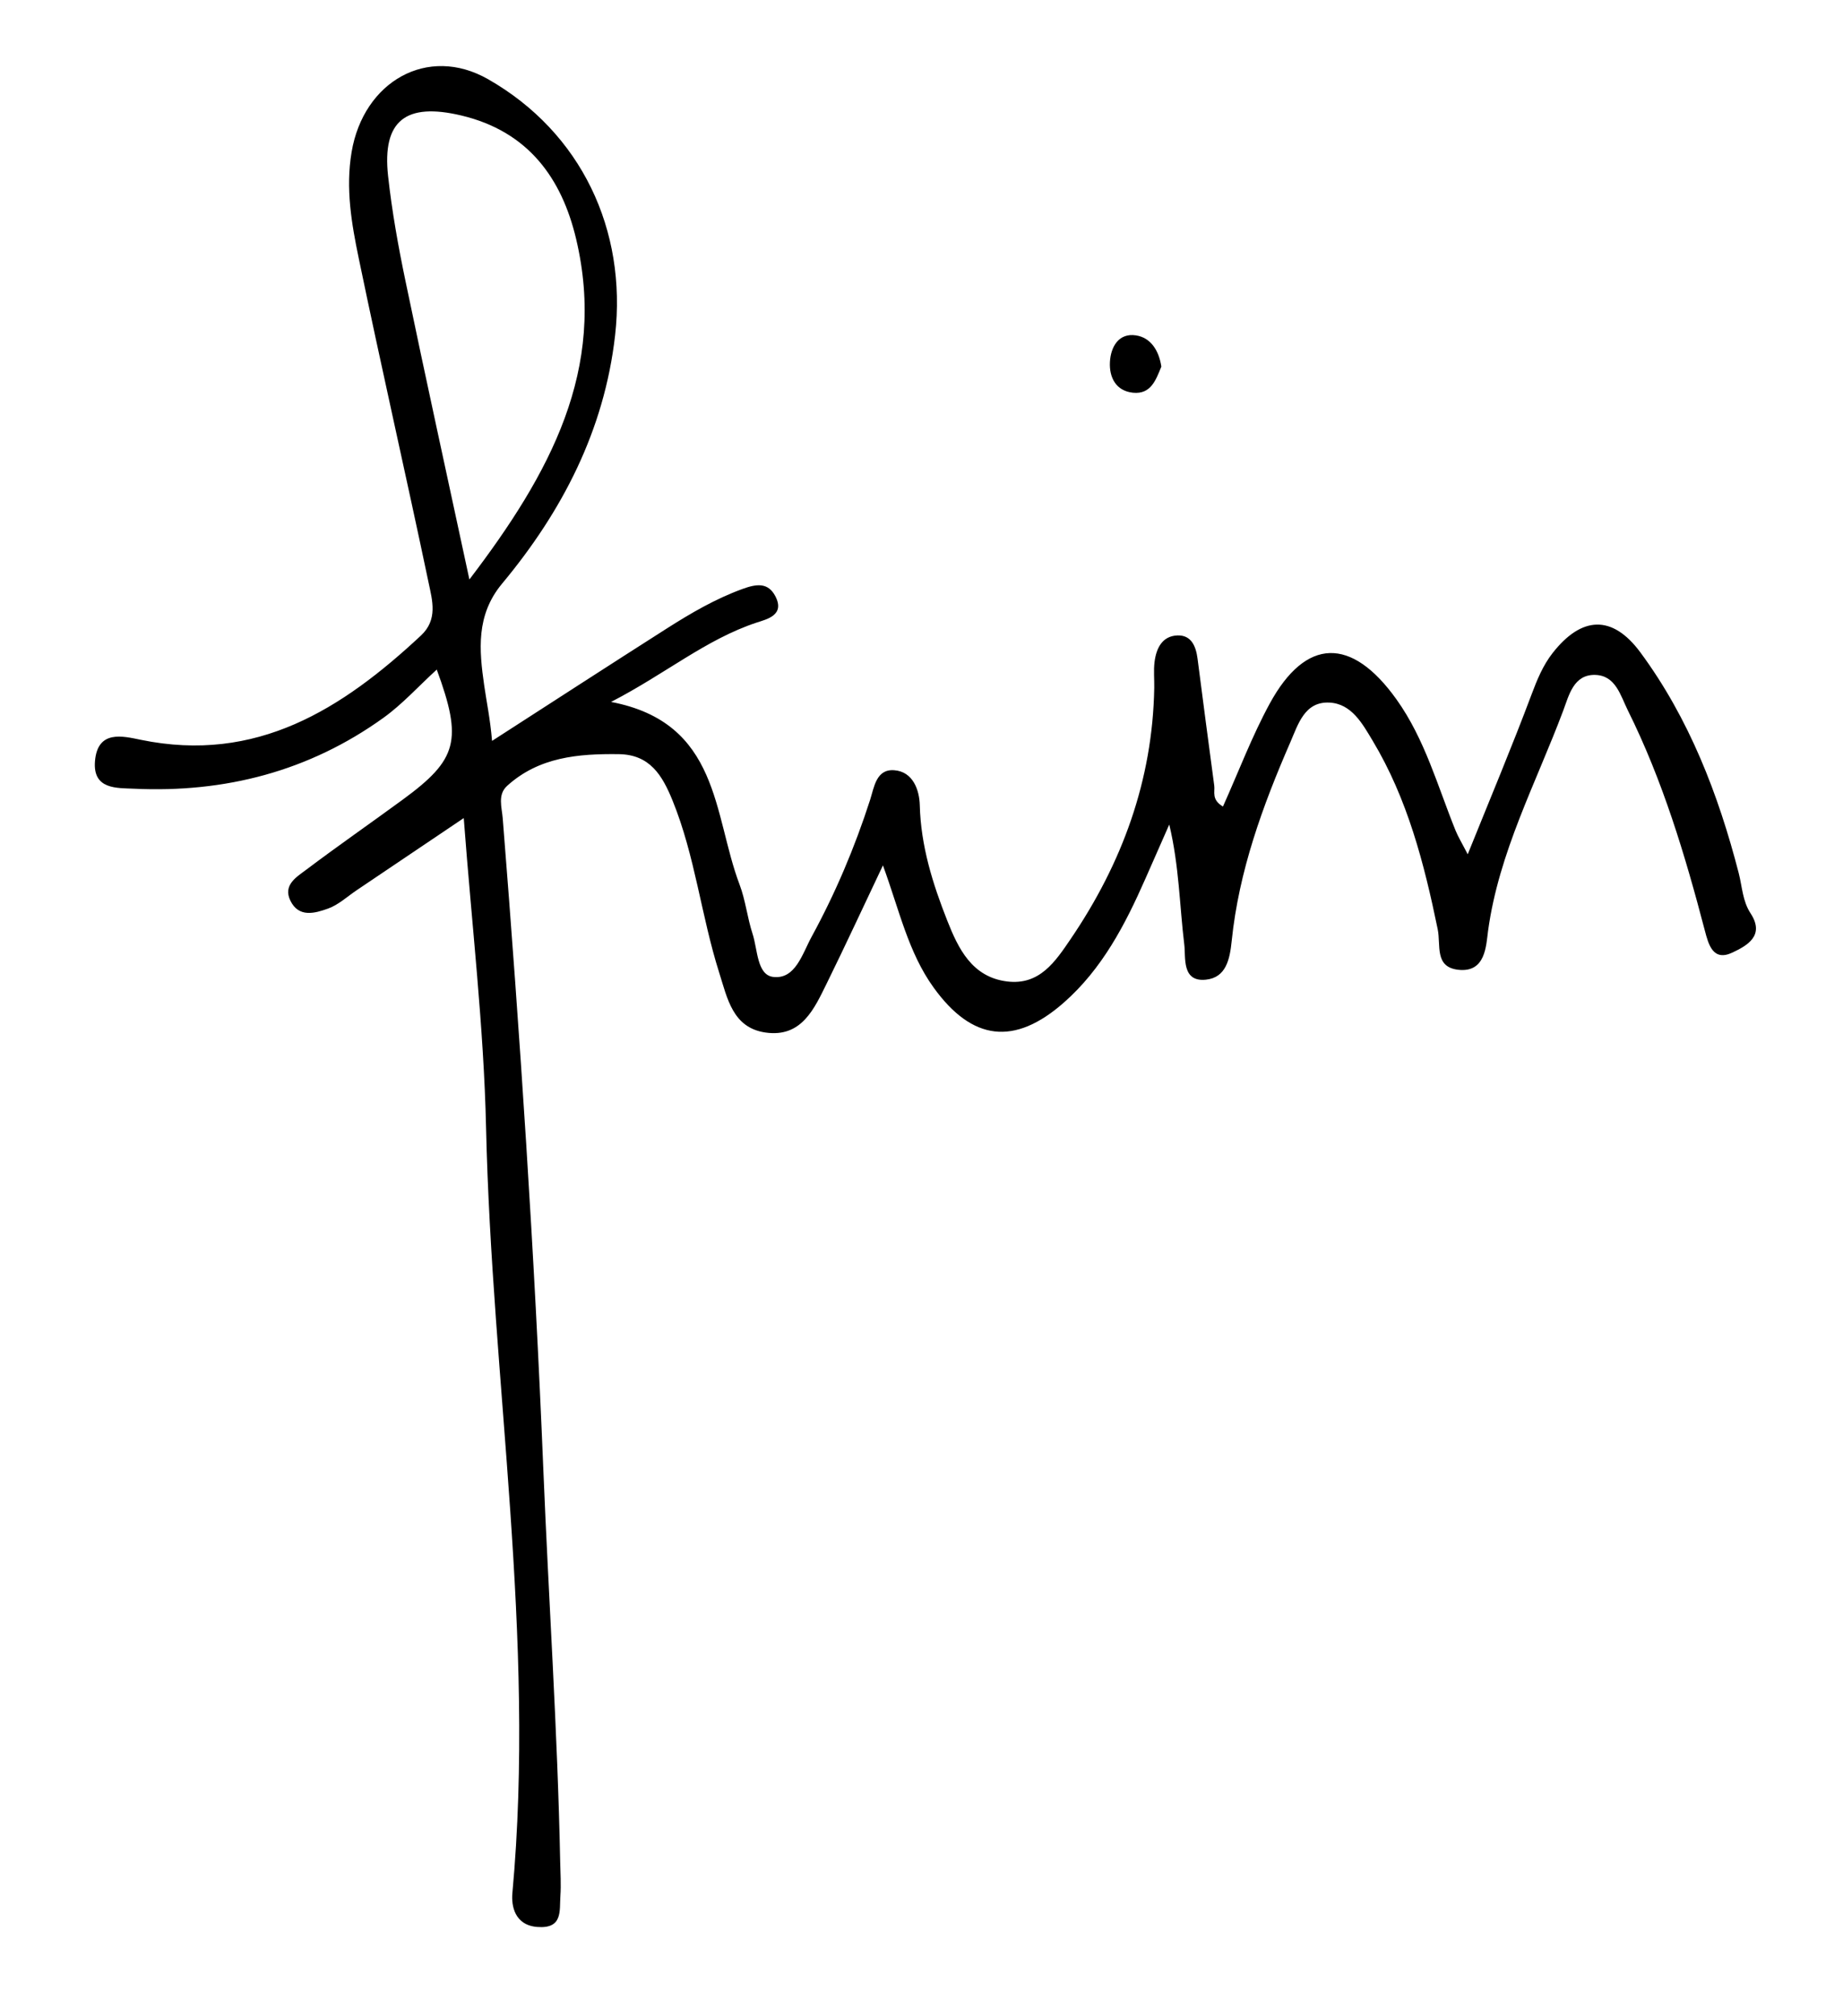 <?xml version="1.0" encoding="utf-8"?>
<!-- Generator: Adobe Illustrator 16.0.0, SVG Export Plug-In . SVG Version: 6.00 Build 0)  -->
<!DOCTYPE svg PUBLIC "-//W3C//DTD SVG 1.1//EN" "http://www.w3.org/Graphics/SVG/1.1/DTD/svg11.dtd">
<svg version="1.1" id="Layer_1" xmlns="http://www.w3.org/2000/svg" xmlns:xlink="http://www.w3.org/1999/xlink" x="0px" y="0px"
     width="213.974px" height="233.971px" viewBox="0 0 213.974 233.971" enable-background="new 0 0 213.974 233.971"
     xml:space="preserve">
<g>
    <path fill="none" d="M0.987,118.652c0-38.163,0.044-76.324-0.084-114.486C0.894,1.183,1.505,0.58,4.486,0.584
        c69.325,0.106,138.649,0.106,207.975,0c2.982-0.005,3.584,0.6,3.58,3.582c-0.104,76.323-0.104,152.648,0,228.971
        c0.004,2.982-0.598,3.588-3.58,3.582c-69.325-0.105-138.649-0.105-207.975,0c-2.981,0.006-3.593-0.598-3.583-3.582
        C1.031,194.975,0.987,156.814,0.987,118.652z M53.842,94.957c0.94,12.529,2.329,24.205,2.593,35.904
        c0.669,29.639,5.787,59.127,3.056,88.889c-0.133,1.457,0.26,3.711,2.889,3.916c2.994,0.234,2.566-1.879,2.685-3.6
        c0.091-1.326,0.003-2.666-0.024-3.998c-0.302-15.145-1.335-30.258-1.951-45.385c-1.027-25.27-2.707-50.486-4.719-75.686
        c-0.105-1.32-0.621-2.758,0.519-3.789c3.69-3.344,8.259-3.731,12.948-3.674c3.629,0.046,5.066,2.474,6.254,5.396
        c2.616,6.438,3.321,13.381,5.408,19.957c0.954,3.006,1.571,6.414,5.384,6.961c4.192,0.6,5.653-2.754,7.126-5.746
        c2.158-4.387,4.209-8.826,6.503-13.656c1.897,5.172,2.933,10.096,5.892,14.191c4.469,6.186,9.37,6.771,15.092,1.752
        c4.469-3.922,7.139-9.061,9.488-14.396c0.924-2.096,1.848-4.193,2.771-6.289c1.157,4.844,1.194,9.439,1.748,13.973
        c0.176,1.434-0.325,4.332,2.506,4.035c2.333-0.244,2.775-2.336,2.996-4.504c0.829-8.096,3.586-15.66,6.809-23.061
        c0.902-2.072,1.654-4.736,4.532-4.597c2.575,0.124,3.839,2.456,5.017,4.417c4.053,6.748,5.989,14.266,7.556,21.879
        c0.385,1.871-0.4,4.398,2.385,4.717c3.188,0.365,3.231-2.807,3.464-4.51c1.248-9.135,5.576-17.163,8.738-25.602
        c0.654-1.744,1.193-4.176,3.695-4.113c2.382,0.061,2.936,2.383,3.796,4.116c4.05,8.144,6.646,16.798,8.94,25.562
        c0.424,1.617,0.949,3.615,3.199,2.549c1.678-0.793,3.814-1.949,2.109-4.555c-0.936-1.43-0.969-3.086-1.375-4.664
        c-2.362-9.156-5.762-17.957-11.408-25.609c-3.285-4.451-6.857-4.207-10.199,0.061c-1.117,1.428-1.801,3.09-2.449,4.819
        c-2.268,6.046-4.771,12.003-7.408,18.542c-0.684-1.326-1.109-2.013-1.408-2.75c-2.094-5.166-3.555-10.602-6.867-15.236
        c-5.207-7.285-10.518-7.207-14.721,0.51c-2.068,3.801-3.606,7.892-5.421,11.932c-1.362-0.807-0.913-1.701-1.011-2.426
        c-0.662-4.912-1.305-9.827-1.94-14.744c-0.187-1.438-0.724-2.753-2.345-2.689c-1.773,0.07-2.455,1.513-2.648,3.092
        c-0.121,0.984-0.016,1.996-0.033,2.996c-0.193,10.723-3.722,20.342-9.697,29.137c-1.786,2.629-3.615,5.408-7.386,4.939
        c-4.075-0.506-5.665-3.811-6.948-7.061c-1.694-4.287-3.07-8.672-3.191-13.396c-0.045-1.748-0.776-3.901-2.973-4.062
        c-2.098-0.152-2.324,1.983-2.802,3.464c-1.776,5.502-4.019,10.803-6.786,15.873c-1.08,1.977-1.878,4.971-4.463,4.656
        c-1.889-0.23-1.797-3.197-2.392-5.012c-0.612-1.867-0.812-3.879-1.506-5.709c-3.077-8.113-2.256-18.783-14.923-21.198
        c6.326-3.263,11.014-7.259,16.906-9.211c1.146-0.38,3.303-0.843,2.186-3.03c-0.855-1.673-2.226-1.457-3.844-0.867
        c-3.146,1.146-5.99,2.811-8.779,4.586c-6.654,4.236-13.271,8.529-20.283,13.045c-0.223-2.607-0.645-4.553-0.916-6.465
        c-0.579-4.053-0.971-8.123,2.076-11.783c6.984-8.384,11.883-17.822,13.127-28.844c1.375-12.182-3.891-23.509-14.738-29.707
        c-7.052-4.03-14.48,0.29-15.855,8.447c-0.711,4.215-0.01,8.293,0.825,12.322c2.61,12.592,5.479,25.13,8.124,37.716
        c0.425,2.02,1.076,4.24-0.898,6.084C39.705,82.32,29.768,88.632,16.35,85.871c-2.086-0.43-5.021-1.188-5.322,2.48
        c-0.273,3.322,2.567,3.104,4.514,3.195c10.555,0.5,20.341-2.017,28.986-8.236c2.189-1.575,4.036-3.63,6.18-5.592
        c3.022,8.225,2.412,10.434-3.918,15.074c-3.73,2.735-7.536,5.369-11.229,8.154c-1.117,0.842-2.736,1.77-1.847,3.596
        c0.979,2.01,2.854,1.461,4.373,0.918c1.21-0.434,2.232-1.396,3.33-2.135C45.338,100.689,49.255,98.047,53.842,94.957z
         M134.834,42.553c-0.277-1.847-1.225-3.364-2.946-3.625c-2.017-0.307-2.937,1.349-3.024,3.108c-0.09,1.766,0.694,3.345,2.68,3.548
        C133.638,45.797,134.211,44.062,134.834,42.553z"/>
    <path fill-rule="evenodd" clip-rule="evenodd" d="M53.842,94.957c-4.587,3.09-8.504,5.732-12.425,8.369
        c-1.098,0.738-2.12,1.701-3.33,2.135c-1.52,0.543-3.394,1.092-4.373-0.918c-0.89-1.826,0.729-2.754,1.847-3.596
        c3.692-2.785,7.498-5.419,11.229-8.154c6.33-4.641,6.94-6.85,3.918-15.074c-2.144,1.962-3.99,4.017-6.18,5.592
        c-8.646,6.22-18.432,8.736-28.986,8.236c-1.946-0.092-4.787,0.127-4.514-3.195c0.301-3.668,3.236-2.91,5.322-2.48
        c13.418,2.761,23.355-3.551,32.523-12.104c1.975-1.844,1.323-4.064,0.898-6.084c-2.645-12.586-5.514-25.124-8.124-37.716
        c-0.835-4.029-1.536-8.106-0.825-12.322c1.375-8.157,8.804-12.477,15.855-8.447c10.848,6.198,16.113,17.525,14.738,29.707
        c-1.244,11.022-6.143,20.46-13.127,28.844c-3.047,3.66-2.655,7.73-2.076,11.783c0.271,1.912,0.693,3.857,0.916,6.465
        c7.012-4.516,13.629-8.809,20.283-13.045c2.789-1.775,5.633-3.439,8.779-4.586c1.618-0.59,2.988-0.806,3.844,0.867
        c1.117,2.188-1.039,2.65-2.186,3.03c-5.893,1.952-10.58,5.948-16.906,9.211c12.667,2.415,11.846,13.085,14.923,21.198
        c0.694,1.83,0.894,3.842,1.506,5.709c0.595,1.814,0.503,4.781,2.392,5.012c2.585,0.314,3.383-2.68,4.463-4.656
        c2.768-5.07,5.01-10.371,6.786-15.873c0.478-1.48,0.704-3.616,2.802-3.464c2.196,0.16,2.928,2.313,2.973,4.062
        c0.121,4.725,1.497,9.109,3.191,13.396c1.283,3.25,2.873,6.555,6.948,7.061c3.771,0.469,5.6-2.311,7.386-4.939
        c5.976-8.795,9.504-18.414,9.697-29.137c0.018-1-0.088-2.012,0.033-2.996c0.193-1.579,0.875-3.021,2.648-3.092
        c1.621-0.063,2.158,1.251,2.345,2.689c0.636,4.917,1.278,9.832,1.94,14.744c0.098,0.725-0.352,1.619,1.011,2.426
        c1.814-4.04,3.353-8.131,5.421-11.932c4.203-7.717,9.514-7.795,14.721-0.51c3.312,4.635,4.773,10.07,6.867,15.236
        c0.299,0.737,0.725,1.424,1.408,2.75c2.637-6.539,5.141-12.496,7.408-18.542c0.648-1.729,1.332-3.392,2.449-4.819
        c3.342-4.268,6.914-4.512,10.199-0.061c5.646,7.652,9.046,16.453,11.408,25.609c0.406,1.578,0.439,3.234,1.375,4.664
        c1.705,2.605-0.432,3.762-2.109,4.555c-2.25,1.066-2.775-0.932-3.199-2.549c-2.294-8.764-4.891-17.418-8.94-25.562
        c-0.86-1.733-1.414-4.056-3.796-4.116c-2.502-0.062-3.041,2.369-3.695,4.113c-3.162,8.438-7.49,16.467-8.738,25.602
        c-0.232,1.703-0.275,4.875-3.464,4.51c-2.785-0.318-2-2.846-2.385-4.717c-1.566-7.613-3.503-15.131-7.556-21.879
        c-1.178-1.961-2.441-4.293-5.017-4.417c-2.878-0.14-3.63,2.524-4.532,4.597c-3.223,7.4-5.979,14.965-6.809,23.061
        c-0.221,2.168-0.663,4.26-2.996,4.504c-2.831,0.297-2.33-2.602-2.506-4.035c-0.554-4.533-0.591-9.129-1.748-13.973
        c-0.924,2.096-1.848,4.193-2.771,6.289c-2.35,5.336-5.02,10.475-9.488,14.396c-5.722,5.02-10.623,4.434-15.092-1.752
        c-2.959-4.096-3.994-9.02-5.892-14.191c-2.294,4.83-4.345,9.27-6.503,13.656c-1.473,2.992-2.934,6.346-7.126,5.746
        c-3.812-0.547-4.43-3.955-5.384-6.961c-2.087-6.576-2.792-13.52-5.408-19.957c-1.188-2.923-2.625-5.351-6.254-5.396
        c-4.689-0.058-9.258,0.33-12.948,3.674c-1.14,1.031-0.624,2.469-0.519,3.789c2.012,25.199,3.691,50.416,4.719,75.686
        c0.616,15.127,1.649,30.24,1.951,45.385c0.027,1.332,0.115,2.672,0.024,3.998c-0.118,1.721,0.31,3.834-2.685,3.6
        c-2.629-0.205-3.021-2.459-2.889-3.916c2.731-29.762-2.387-59.25-3.056-88.889C56.171,119.162,54.782,107.486,53.842,94.957z
         M54.498,67.261c9.398-12.333,15.961-24.406,12.396-39.502c-1.677-7.097-5.589-12.513-13.333-14.353
        c-6.408-1.523-9.214,0.548-8.504,7.027c0.449,4.088,1.18,8.159,2.02,12.189C49.406,43.816,51.859,54.984,54.498,67.261z"/>
    <path fill-rule="evenodd" clip-rule="evenodd" d="M134.834,42.553c-0.623,1.51-1.196,3.245-3.291,3.031
        c-1.985-0.203-2.77-1.783-2.68-3.548c0.088-1.759,1.008-3.415,3.024-3.108C133.609,39.189,134.557,40.706,134.834,42.553z"/>
    <path fill-rule="evenodd" clip-rule="evenodd" fill="none" d="M54.498,67.261c-2.639-12.276-5.092-23.444-7.422-34.639
        c-0.84-4.03-1.57-8.101-2.02-12.189c-0.71-6.479,2.096-8.55,8.504-7.027c7.744,1.84,11.656,7.256,13.333,14.353
        C70.459,42.854,63.896,54.928,54.498,67.261z"/>
</g>
</svg>